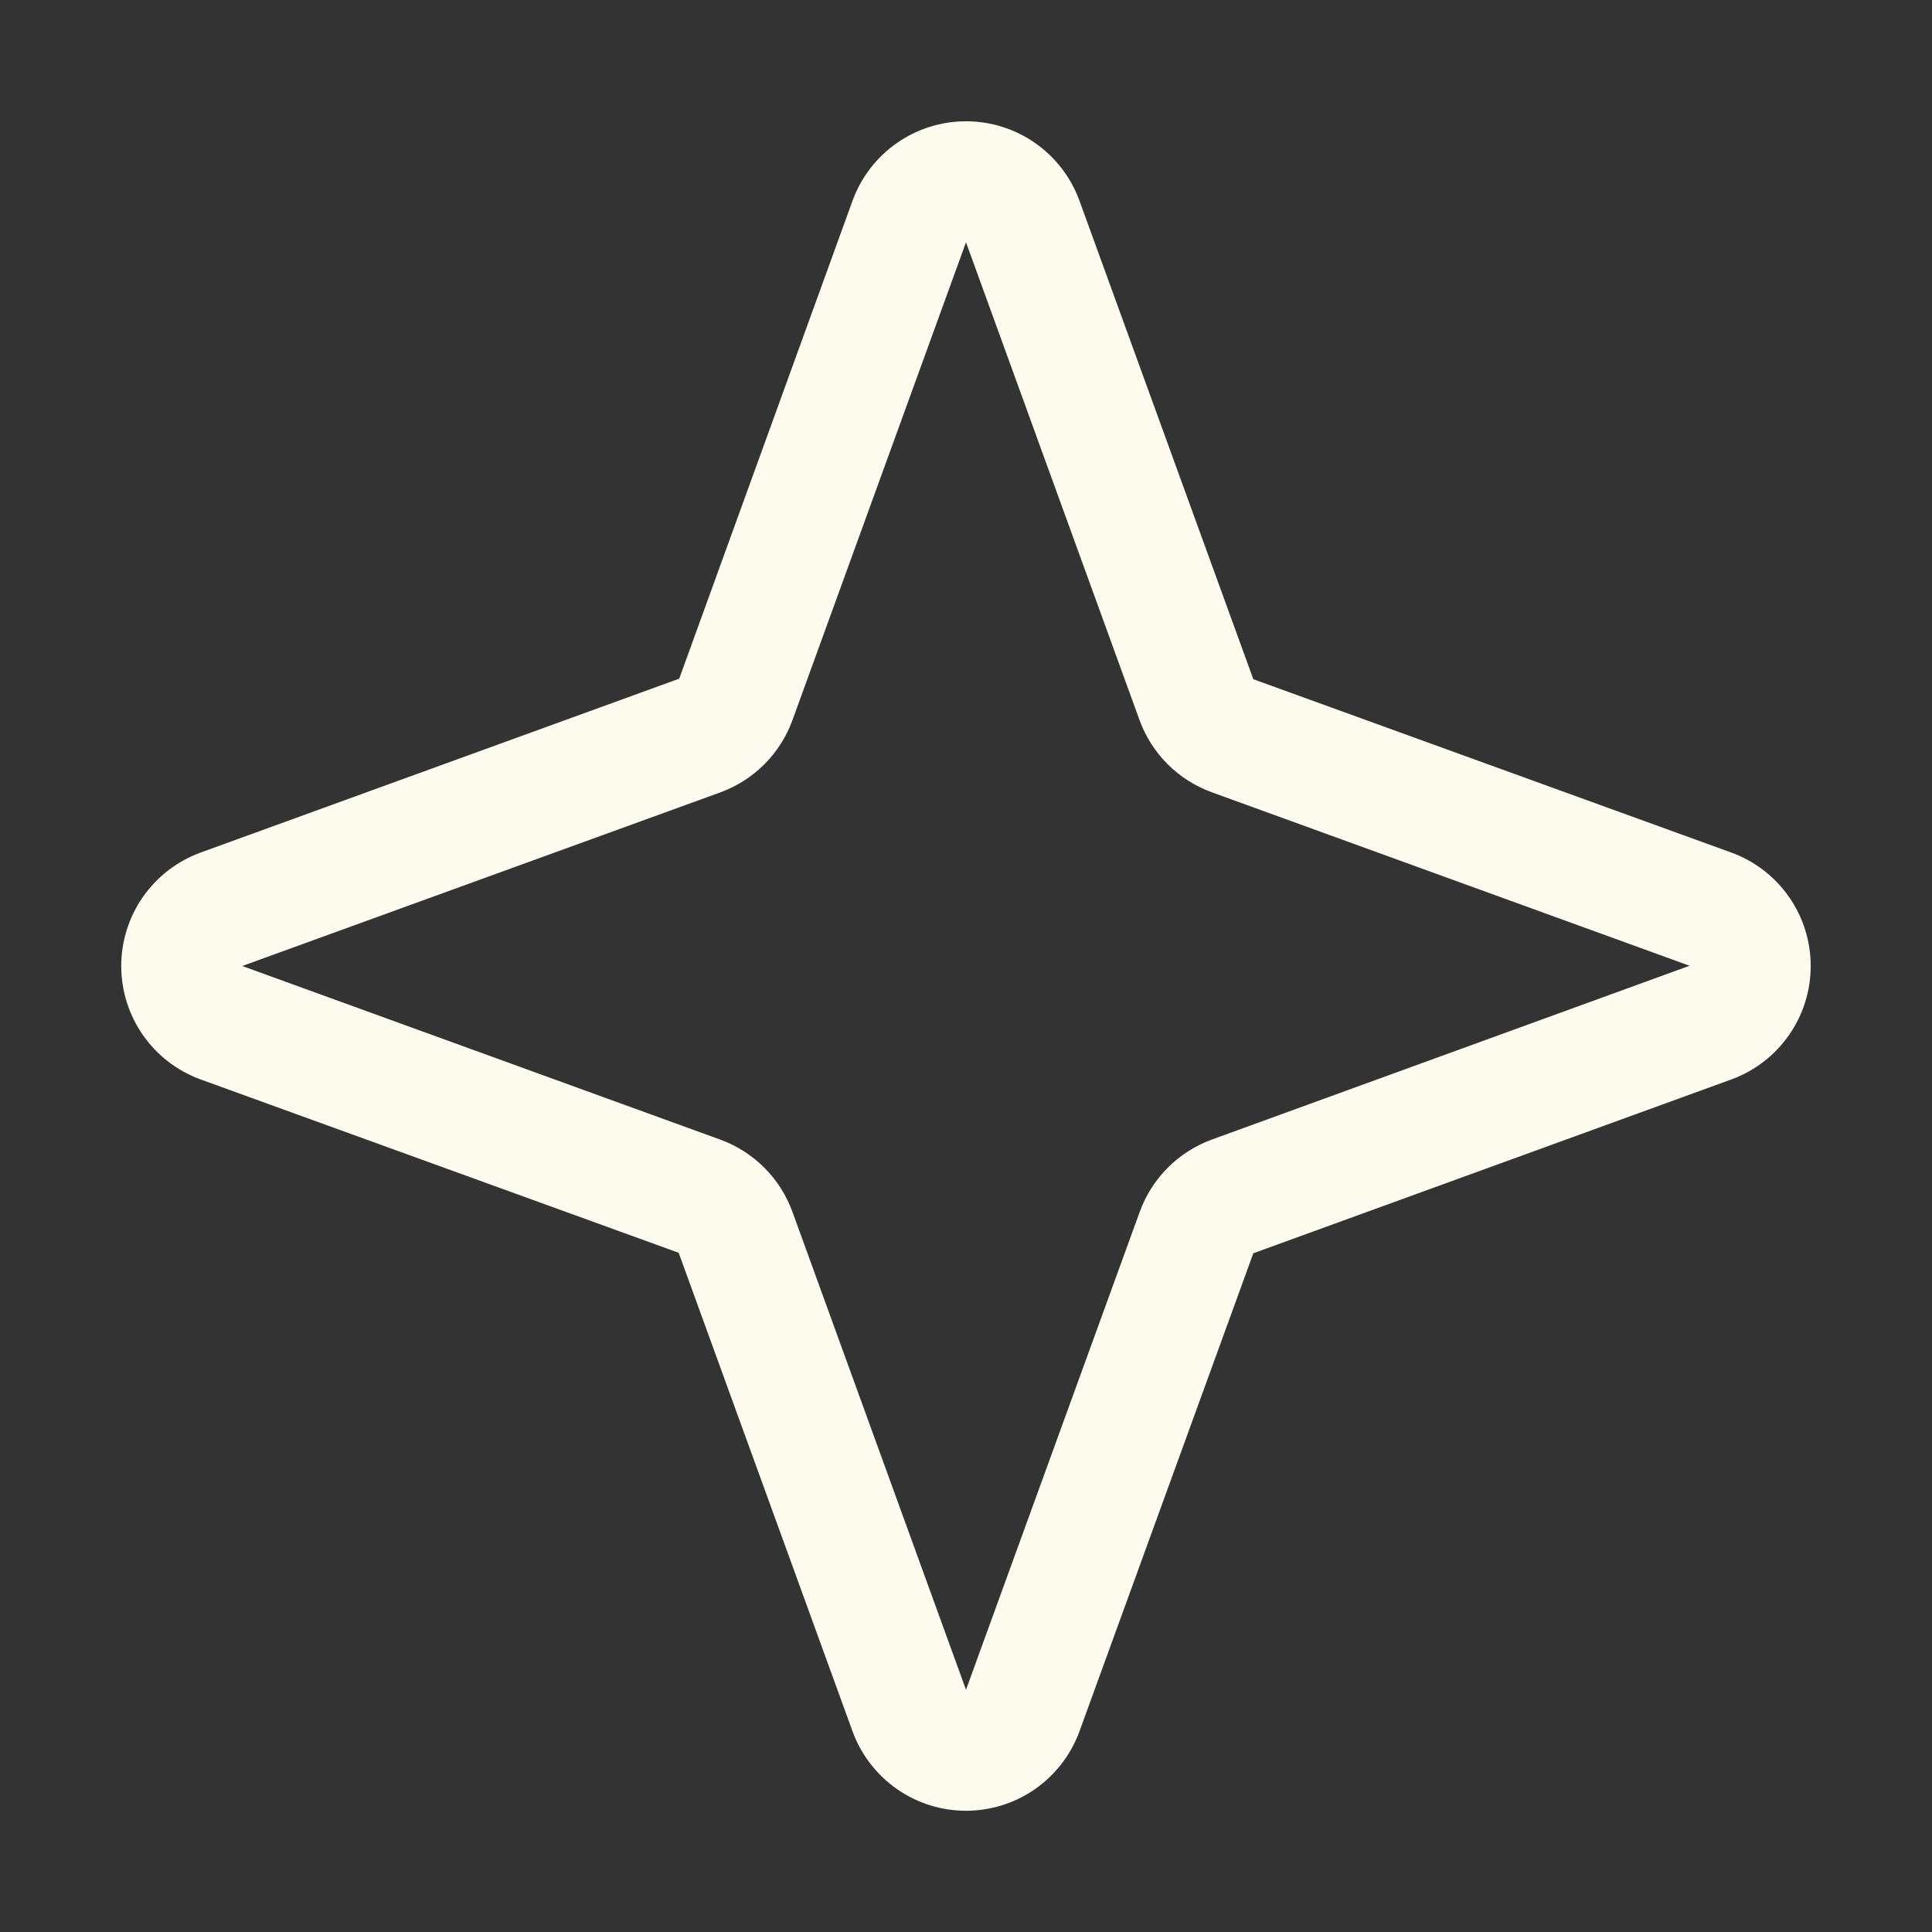 <svg width="32" height="32" viewBox="0 0 32 32" fill="none" xmlns="http://www.w3.org/2000/svg">
<rect x="0" y="0" width="32" height="32" fill="#333333" stroke="none"/>
<g id="StarFour">
<path id="Vector" d="M28.687 14.125L20.759 11.25L17.875 3.313C17.733 2.93 17.477 2.6 17.142 2.367C16.807 2.133 16.408 2.009 16 2.009C15.592 2.009 15.193 2.133 14.858 2.367C14.523 2.6 14.267 2.93 14.125 3.313L11.25 11.241L3.312 14.125C2.93 14.267 2.599 14.523 2.366 14.858C2.133 15.193 2.008 15.592 2.008 16C2.008 16.408 2.133 16.807 2.366 17.142C2.599 17.477 2.93 17.733 3.312 17.875L11.241 20.75L14.125 28.688C14.267 29.07 14.523 29.4 14.858 29.634C15.193 29.867 15.592 29.992 16 29.992C16.408 29.992 16.807 29.867 17.142 29.634C17.477 29.4 17.733 29.07 17.875 28.688L20.759 20.758L28.687 17.875C29.07 17.733 29.4 17.477 29.633 17.142C29.866 16.807 29.991 16.408 29.991 16C29.991 15.592 29.866 15.193 29.633 14.858C29.4 14.523 29.07 14.267 28.687 14.125ZM20.071 18.875C19.797 18.975 19.549 19.134 19.343 19.34C19.137 19.546 18.979 19.794 18.879 20.068L16 27.988L13.125 20.071C13.025 19.797 12.866 19.547 12.659 19.34C12.453 19.134 12.203 18.975 11.929 18.875L4.012 16L11.929 13.125C12.203 13.025 12.453 12.866 12.659 12.66C12.866 12.453 13.025 12.204 13.125 11.929L16 4.013L18.875 11.929C18.975 12.202 19.133 12.451 19.339 12.657C19.545 12.863 19.794 13.021 20.067 13.121L27.984 15.996L20.071 18.875Z" fill="#FDFBEE"/>
</g>
</svg>
